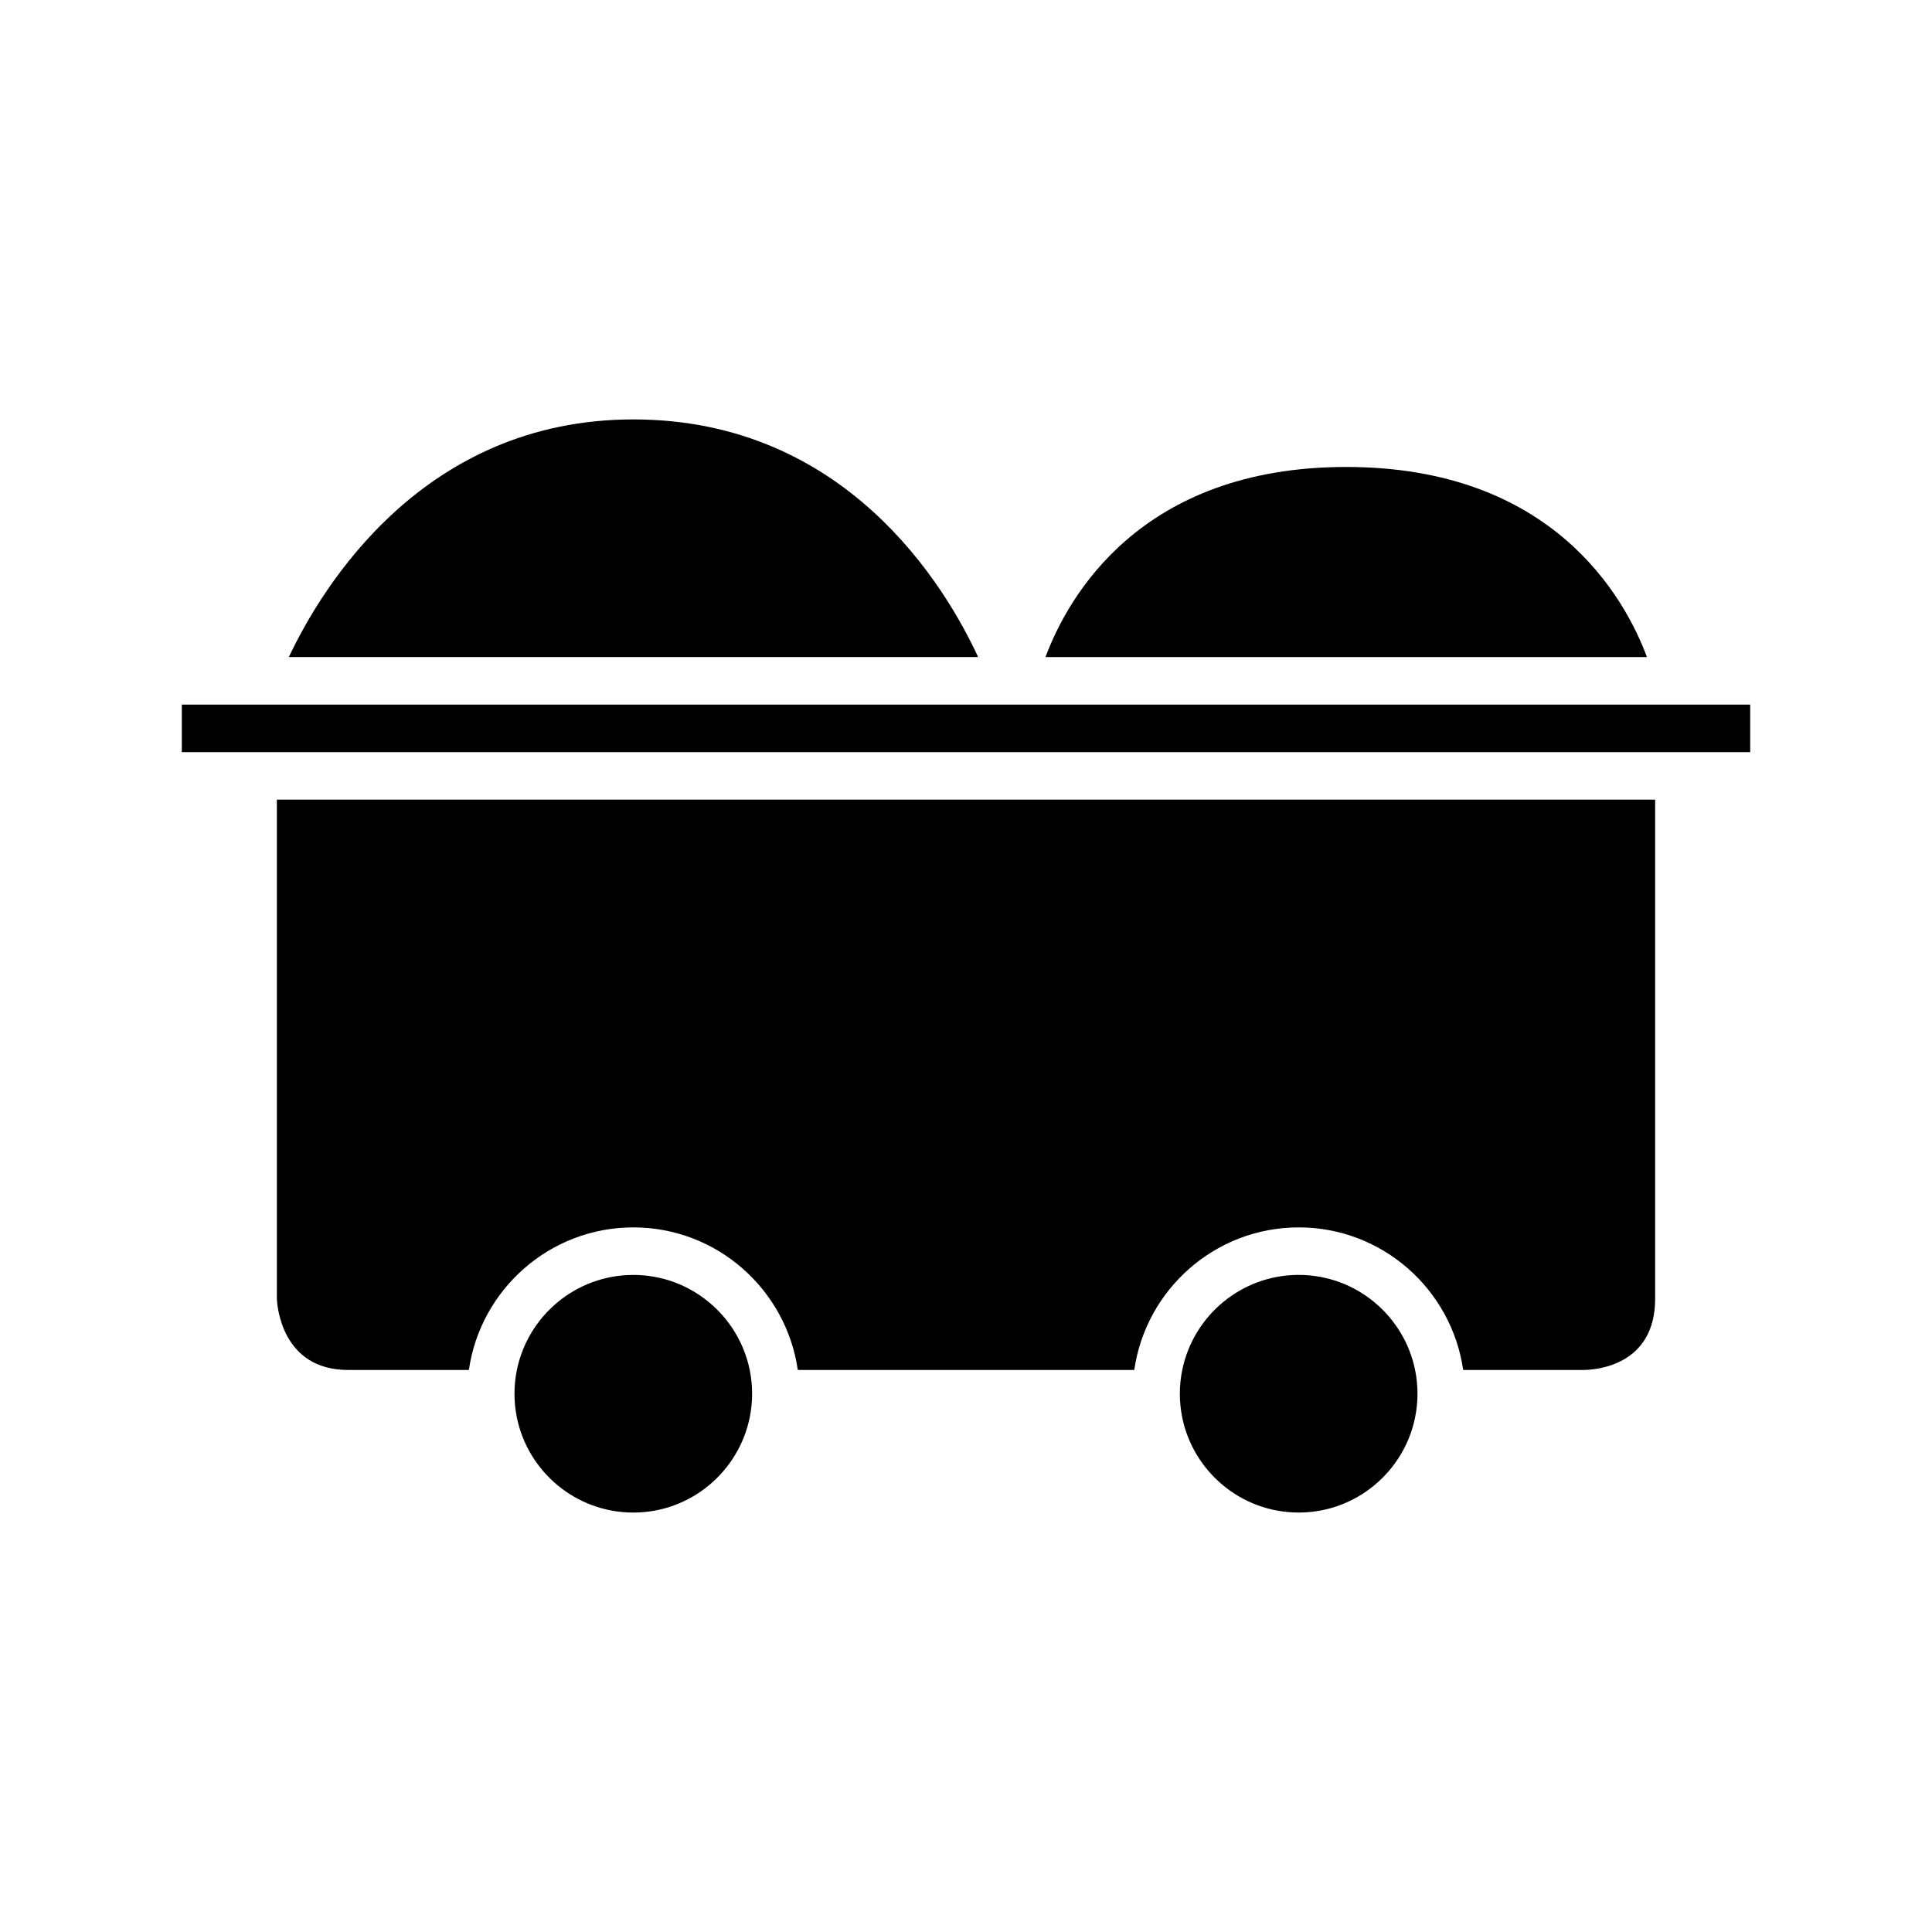 <?xml version="1.0" encoding="UTF-8"?>
<!-- Uploaded to: ICON Repo, www.svgrepo.com, Generator: ICON Repo Mixer Tools -->
<svg fill="#000000" width="800px" height="800px" version="1.1" viewBox="144 144 512 512" xmlns="http://www.w3.org/2000/svg">
 <g>
  <path d="m311.83 481.87c-15.207 0-27.93 10.836-30.852 25.191-0.418 2.035-0.637 4.141-0.637 6.297s0.219 4.262 0.633 6.297c2.926 14.355 15.648 25.191 30.852 25.191 15.207 0 27.93-10.836 30.852-25.191 0.422-2.035 0.641-4.141 0.641-6.297s-0.219-4.262-0.633-6.297c-2.93-14.355-15.648-25.191-30.855-25.191z"/>
  <path d="m192.18 330.73h415.64v12.594h-415.64z"/>
  <path d="m500.76 267.75c-54.715 0-73.832 34.645-79.699 50.383l159.4-0.004c-5.859-15.723-24.977-50.379-79.699-50.379z"/>
  <path d="m311.83 255.15c-55.598 0-82.41 44.203-91.289 62.977h182.67c-8.715-18.852-35.117-62.977-91.379-62.977z"/>
  <path d="m488.16 544.84c15.207 0 27.93-10.836 30.852-25.191 0.418-2.035 0.637-4.141 0.637-6.297s-0.219-4.262-0.633-6.297c-2.926-14.355-15.648-25.191-30.852-25.191-15.207 0-27.93 10.836-30.852 25.191-0.418 2.035-0.641 4.141-0.641 6.297s0.219 4.262 0.633 6.297c2.93 14.355 15.648 25.191 30.855 25.191z"/>
  <path d="m582.63 488.16v-132.25h-365.26v132.25c0.07 1.75 1.227 18.895 18.895 18.895h31.992c3.07-21.328 21.418-37.785 43.582-37.785 22.164 0 40.508 16.461 43.582 37.785h89.172c3.07-21.328 21.418-37.785 43.582-37.785s40.508 16.461 43.582 37.785h31.984c3.125-0.039 18.891-1.117 18.891-18.895z"/>
 </g>
</svg>